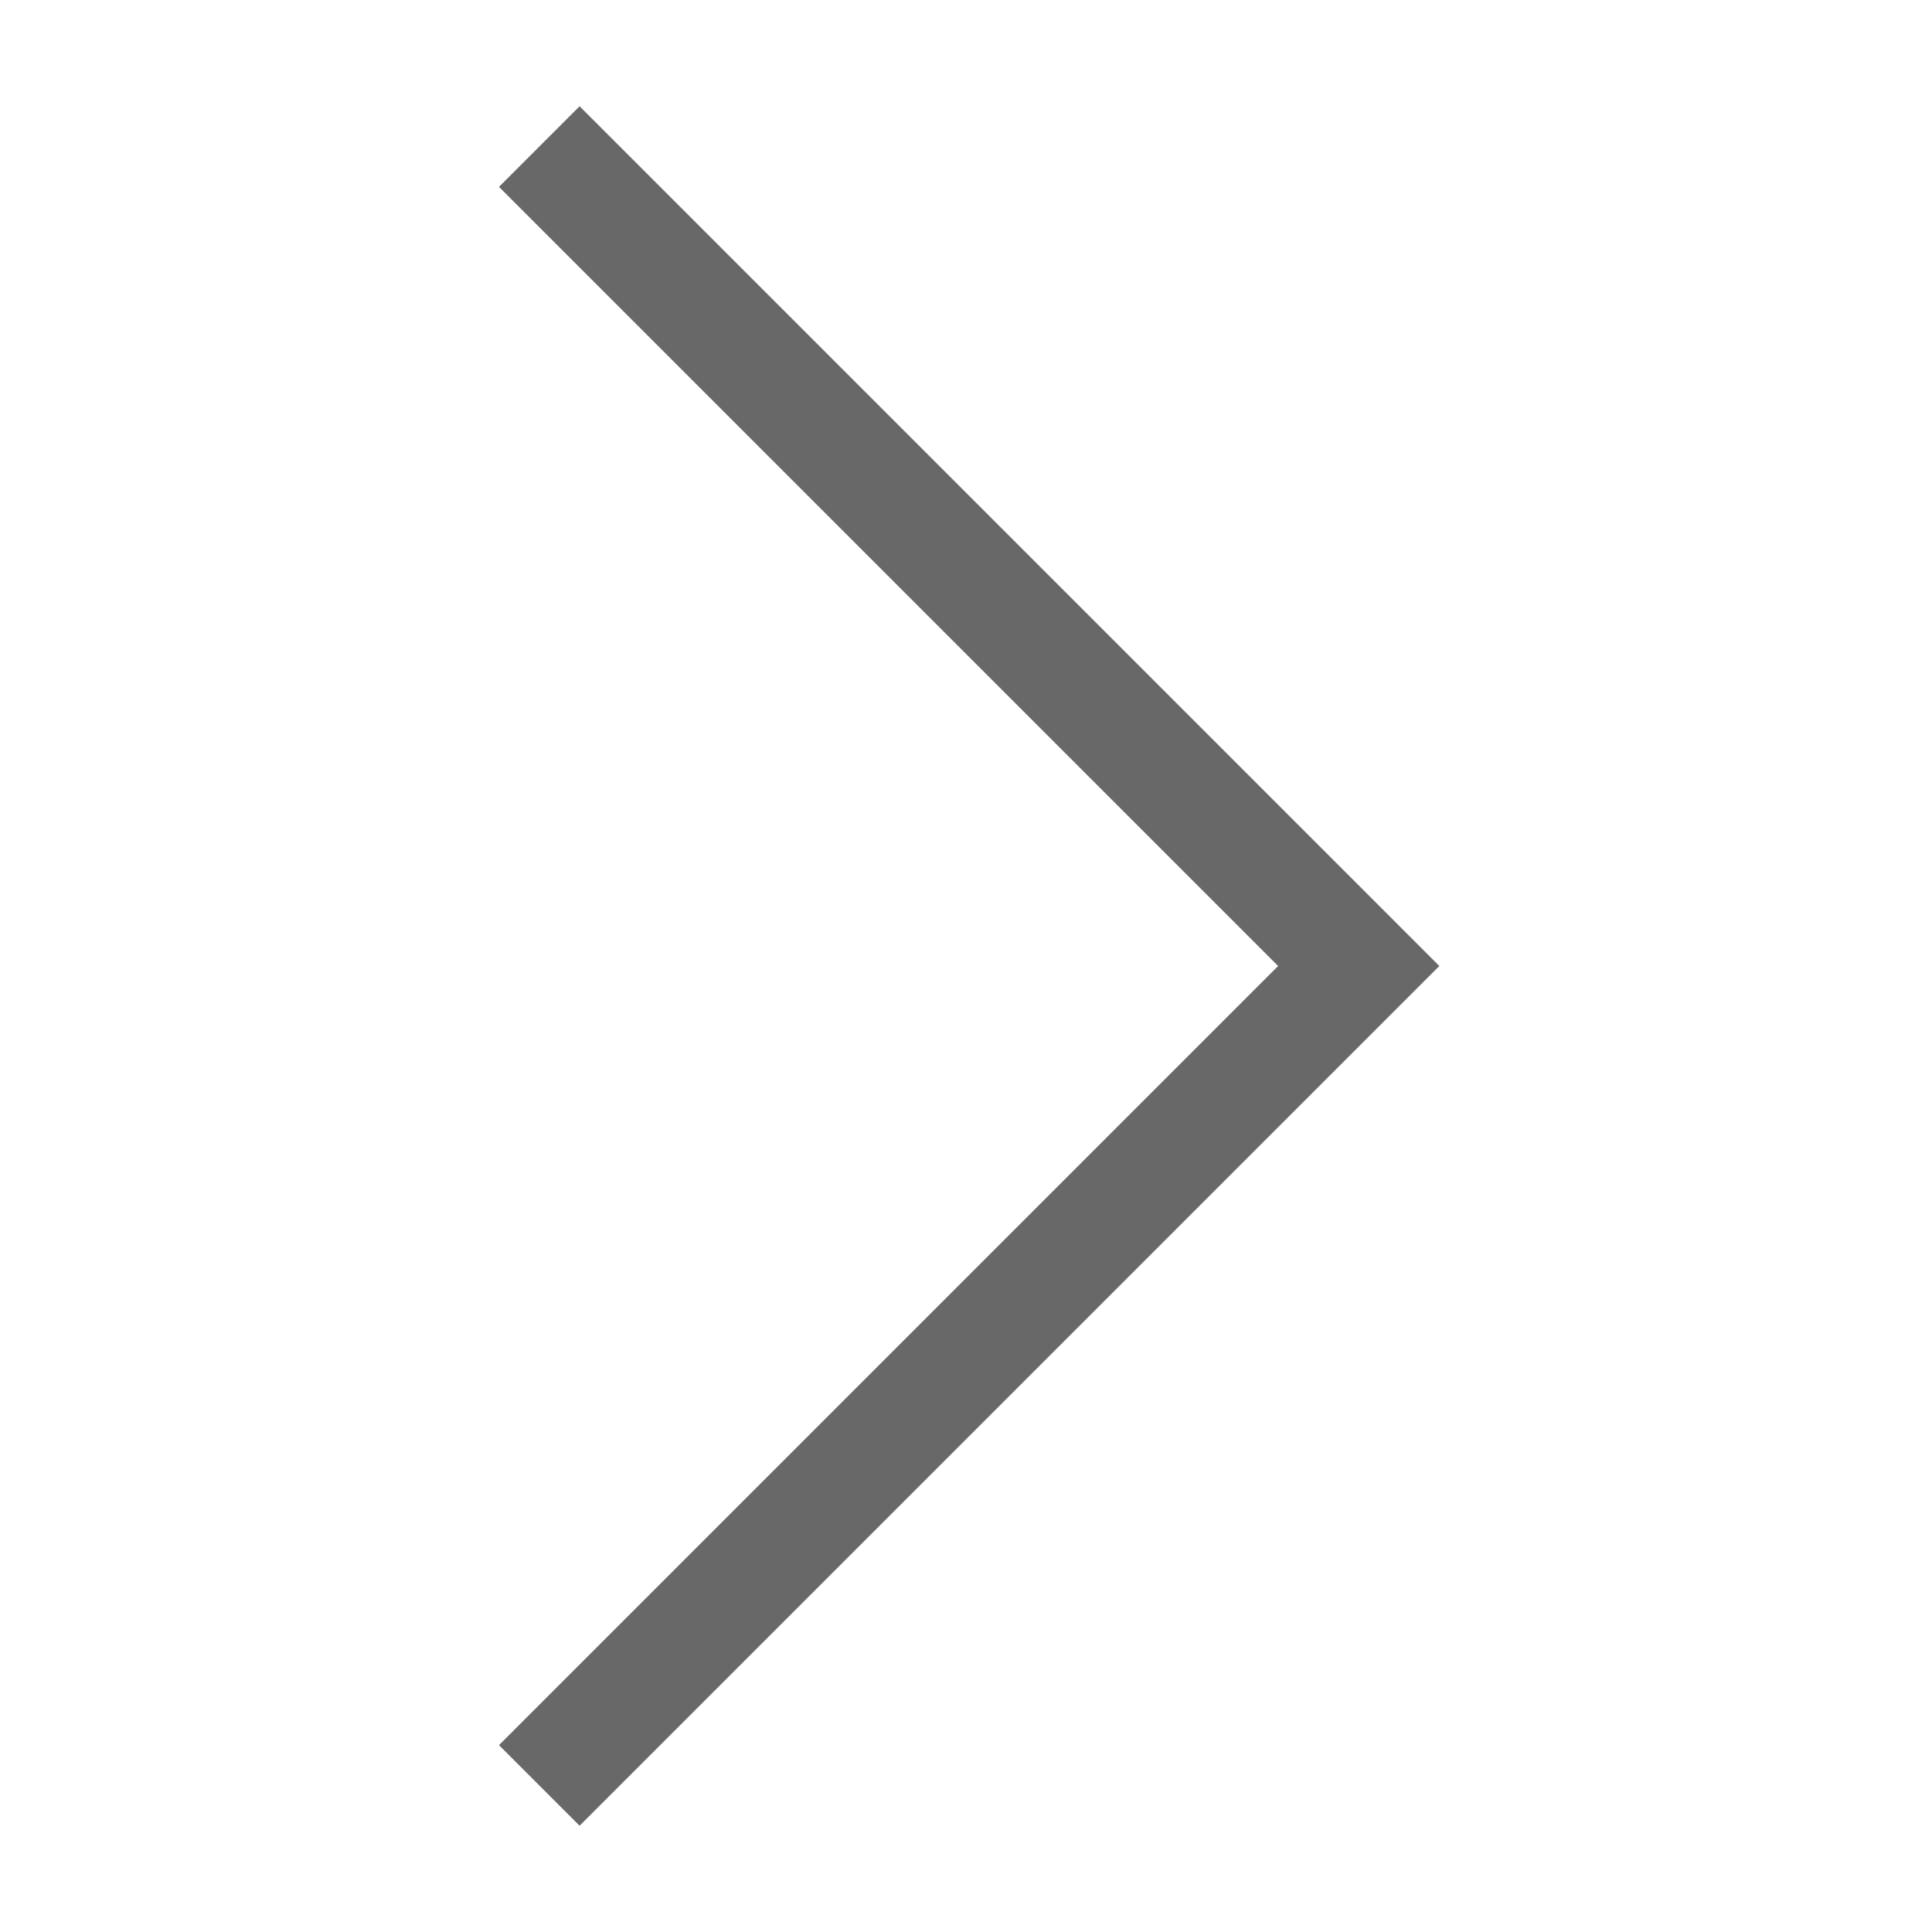 <?xml version="1.0" encoding="UTF-8" standalone="no"?>
<svg
   xmlns:dc="http://purl.org/dc/elements/1.1/"
   xmlns:cc="http://creativecommons.org/ns#"
   xmlns:rdf="http://www.w3.org/1999/02/22-rdf-syntax-ns#"
   xmlns:svg="http://www.w3.org/2000/svg"
   xmlns="http://www.w3.org/2000/svg"
   xmlns:sodipodi="http://sodipodi.sourceforge.net/DTD/sodipodi-0.dtd"
   xmlns:inkscape="http://www.inkscape.org/namespaces/inkscape"
   enable-background="new 0 0 50 50"
   height="50px"
   viewBox="0 0 50 50"
   width="50px"
   x="0px"
   xml:space="preserve"
   y="0px"
   id="svg2"
   version="1.1"
   inkscape:version="0.91 r13725"
   sodipodi:docname="carusel_flecha.svg"><defs
     id="defs10" /><sodipodi:namedview
     pagecolor="#ffffff"
     bordercolor="#666666"
     borderopacity="1"
     objecttolerance="10"
     gridtolerance="10"
     guidetolerance="10"
     inkscape:pageopacity="0"
     inkscape:pageshadow="2"
     inkscape:window-width="852"
     inkscape:window-height="480"
     id="namedview8"
     showgrid="false"
     inkscape:zoom="4.72"
     inkscape:cx="25"
     inkscape:cy="25.295557"
     inkscape:window-x="0"
     inkscape:window-y="0"
     inkscape:window-maximized="0"
     inkscape:current-layer="svg2" /><rect
     fill="none"
     height="50"
     width="50"
     id="rect4" /><polygon
     points="15,2.75 12.914,4.836 33.078,25 12.914,45.164 15,47.25 37.25,25 "
     id="polygon6"
     style="fill:#5f5d5d;fill-opacity:0.933" /></svg>